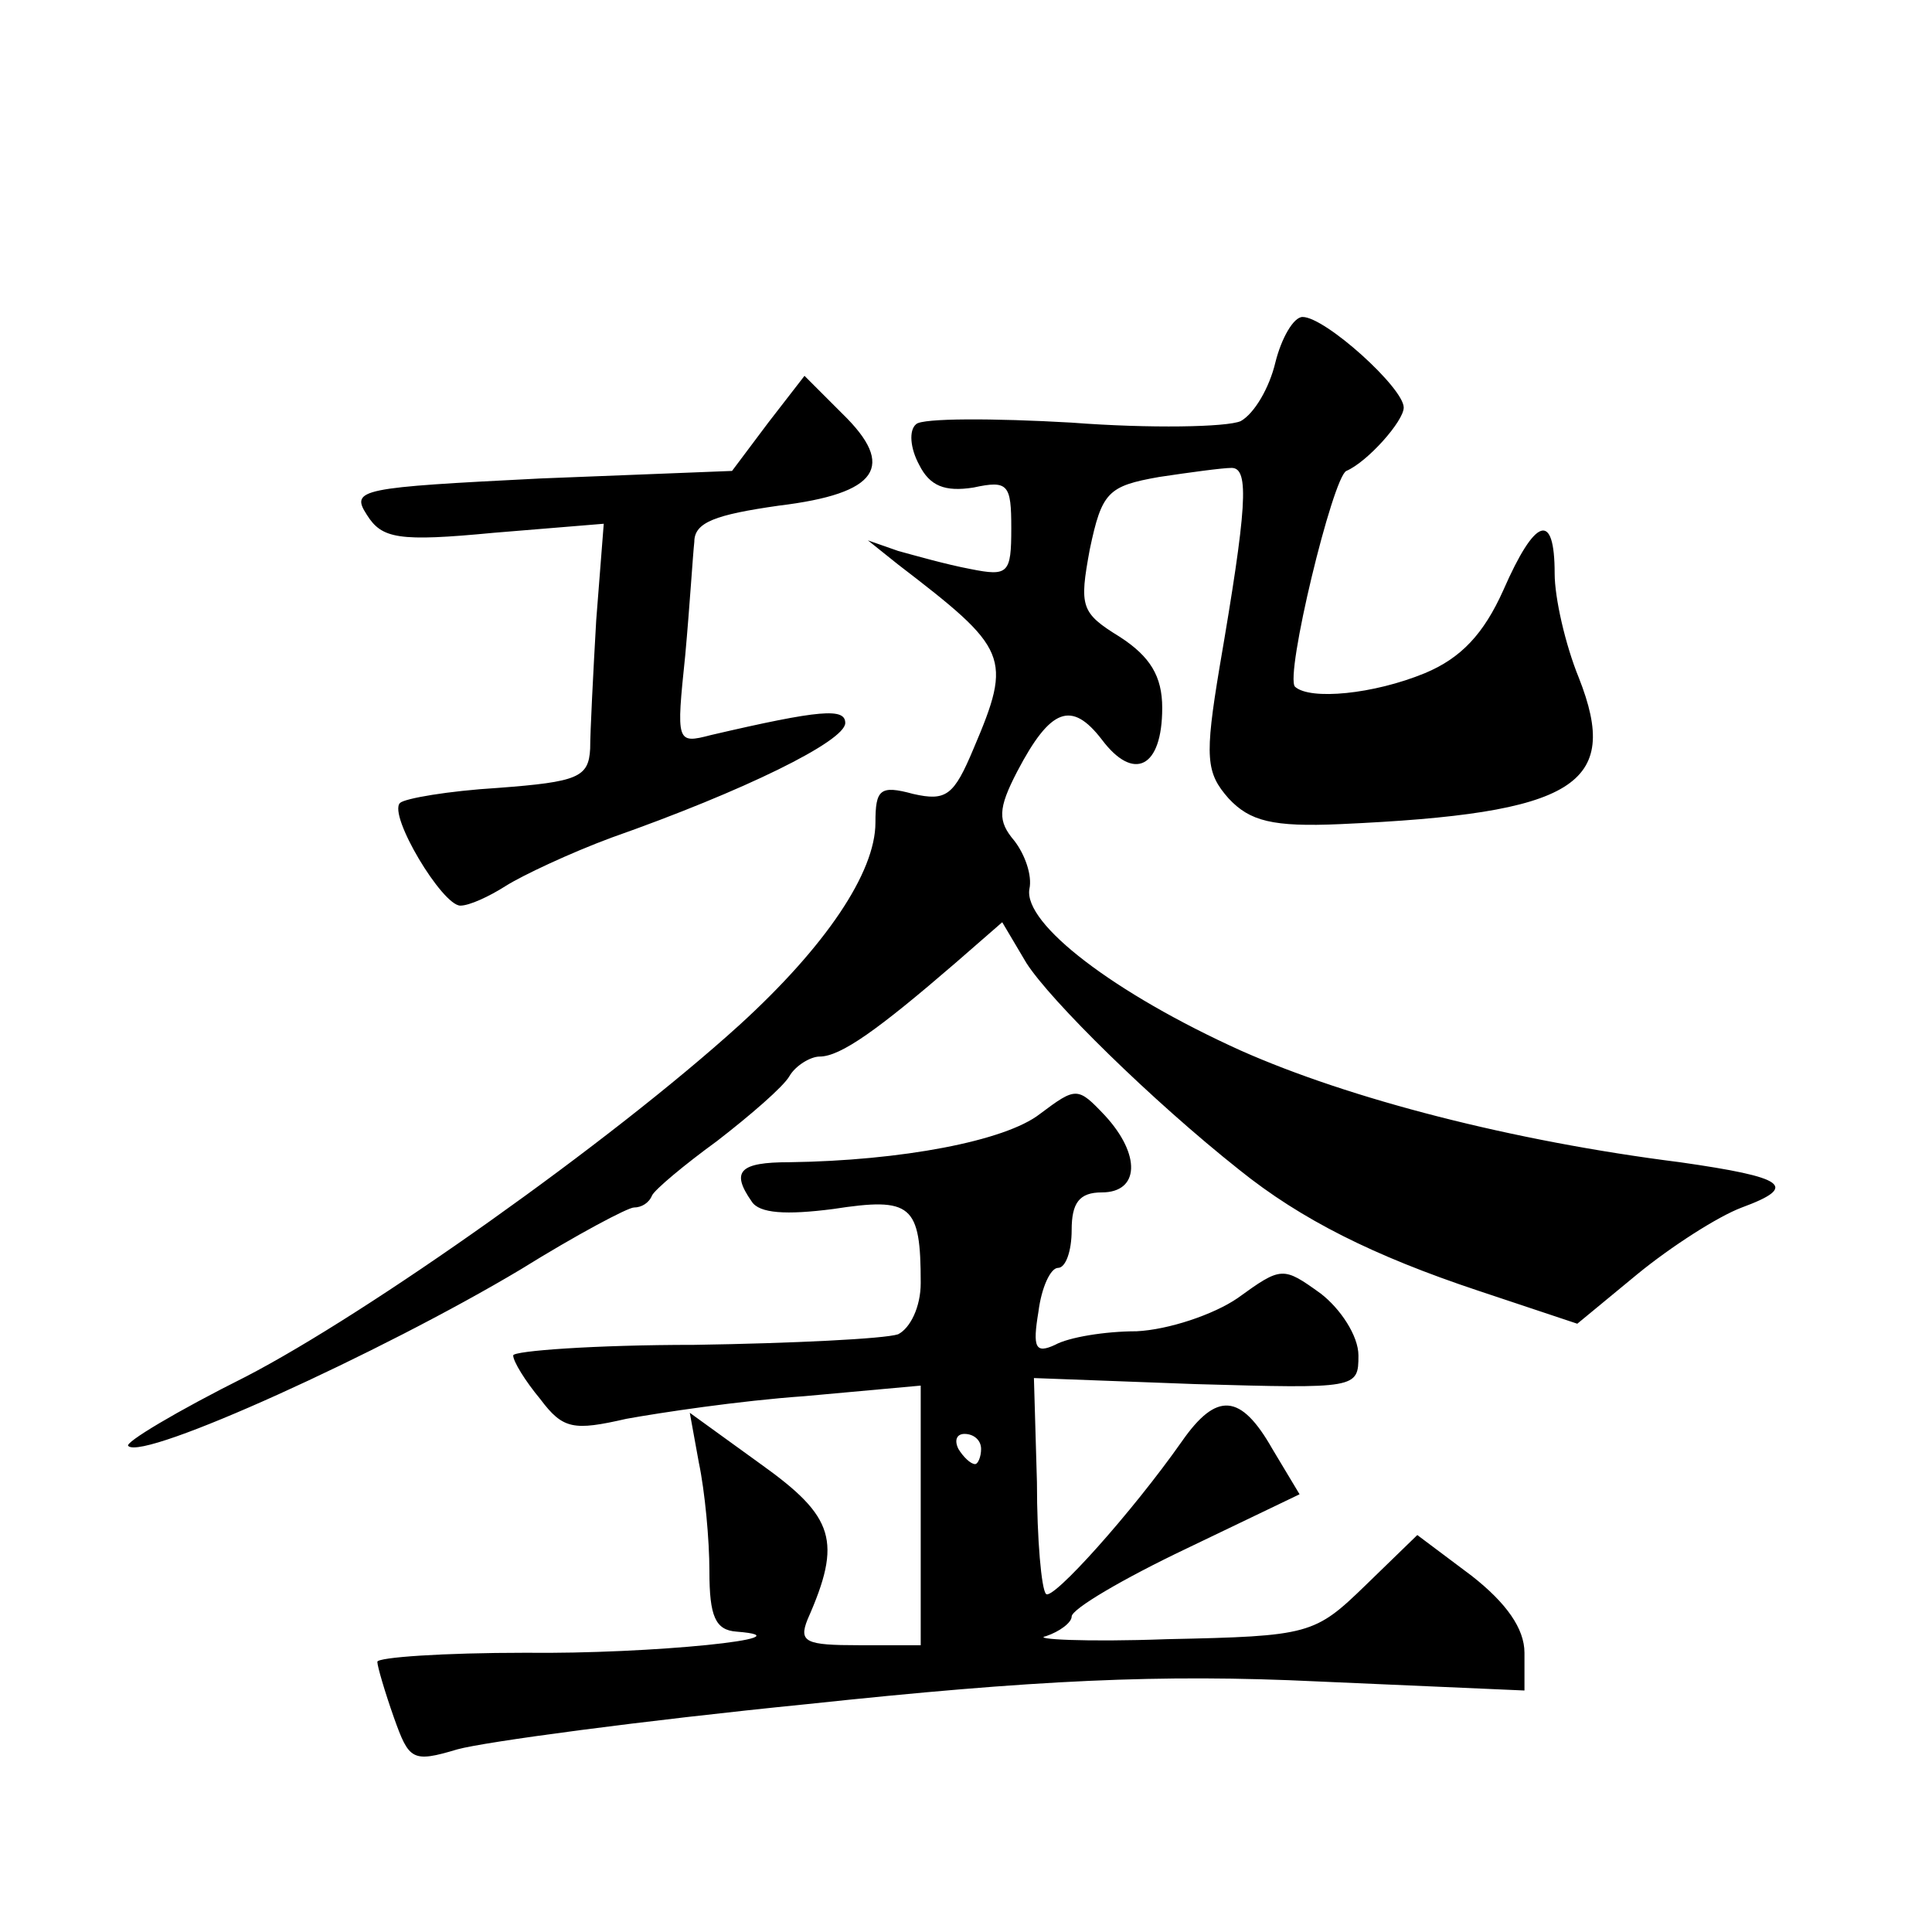 <?xml version="1.0" standalone="no"?>
<!DOCTYPE svg PUBLIC "-//W3C//DTD SVG 20010904//EN"
 "http://www.w3.org/TR/2001/REC-SVG-20010904/DTD/svg10.dtd">
<svg version="1.0" xmlns="http://www.w3.org/2000/svg"
 width="128pt" height="128pt" viewBox="0 0 128 128"
 preserveAspectRatio="xMidYMid meet">
<g transform="translate(0,128) scale(0.1,-0.1)"
fill="#0" stroke="none">
<path d="M845 1040 c-4 -17 -14 -34 -23 -39 -9 -4 -60 -5 -112 -1 -52 3 -99 3 -103
-1 -5 -4 -4 -16 2 -27 7 -14 17 -18 36 -15 23 5 25 2 25 -27 0 -30 -2 -32 -27 -27
-16 3 -37 9 -48 12 l-20 7 20 -16 c73 -56 76 -61 50 -122 -13 -31 -18 -35 -40 -30
-22 6 -25 3 -25 -19 0 -33 -33 -82 -90 -134 -86 -78 -246 -191 -327 -233 -46 -23
-81 -44 -78 -46 10 -10 168 62 260 117 37 23 71 41 75 41 5 0 10 3 12 8 2 4 21
20 43 36 22 17 44 36 48 43 4 7 14 13 20 13 14 0 39 18 90 62 l31 27 16 -27 c16
-25 83 -91 141 -137 41 -33 89 -57 158 -80 l66 -22 40 33 c22 18 53 38 69 44 38
14 29 20 -41 30 -111 14 -219 42 -291 74 -84 38 -144 84 -140 107 2 9 -3 23 -10
32 -11 13 -11 21 2 46 22 42 36 47 56 21 21 -28 40 -19 40 21 0 21 -8 34 -28 47
-26 16 -27 20 -20 58 8 38 12 42 46 48 20 3 42 6 48 6 12 0 10 -27 -8 -132 -10
-60 -9 -70 6 -87 14 -15 29 -19 74 -17 156 7 186 26 158 97 -9 22 -16 53 -16 69
0 42 -13 37 -34 -11 -13 -29 -28 -45 -52 -55 -34 -14 -76 -18 -86 -9 -7 7 25 139
34 143 14 6 38 33 38 42 0 13 -52 60 -67 60 -6 0 -14 -14 -18 -30z M509 1000 l-24
-32 -127 -5 c-119 -6 -126 -7 -115 -24 10 -16 21 -18 84 -12 l73 6 -5 -64 c-2 -35
-4 -74 -4 -85 -1 -19 -8 -22 -61 -26 -33 -2 -62 -7 -65 -10 -8 -8 28 -68 40 -68
6 0 19 6 30 13 11 7 43 22 70 32 88 31 155 64 155 76 0 10 -16 9 -89 -8 -23 -6
-23 -5 -17 53 3 33 5 66 6 75 0 13 14 18 56 24 66 8 78 26 42 61 l-25 25 -24 -31z
M689 542 c-23 -18 -92 -31 -166 -32 -33 0 -39 -6 -25 -26 5 -8 23 -9 54 -5 52 8
58 3 58 -49 0 -16 -7 -30 -15 -34 -9 -3 -70 -6 -135 -7 -66 0 -120 -4 -120 -7 0
-4 8 -17 18 -29 15 -20 22 -21 57 -13 22 4 75 12 118 15 l77 7 0 -86 0 -86 -41
0 c-35 0 -40 2 -34 17 23 52 18 68 -31 103 l-47 34 6 -33 c4 -19 7 -51 7 -72 0
-30 4 -39 18 -40 51 -4 -57 -15 -140 -14 -54 0 -98 -3 -98 -6 0 -3 5 -20 11 -37
10 -28 12 -30 42 -21 18 5 122 19 232 30 150 16 234 20 338 15 l137 -6 0 25 c0
16 -12 33 -35 51 l-36 27 -34 -33 c-34 -33 -37 -34 -132 -36 -54 -2 -90 0 -80 2
9 3 17 9 17 13 0 5 34 25 76 45 l75 36 -18 30 c-21 37 -37 38 -60 5 -33 -47 -86
-106 -90 -101 -3 3 -6 36 -6 74 l-2 69 107 -4 c107 -3 108 -3 108 19 0 13 -12 31
-25 41 -25 18 -26 18 -55 -3 -16 -11 -46 -21 -67 -22 -21 0 -45 -4 -54 -9 -13 -6
-15 -2 -11 22 2 16 8 29 13 29 5 0 9 11 9 25 0 18 5 25 20 25 25 0 26 25 2 51 -18
19 -19 19 -43 1z m-39 -222 c0 -5 -2 -10 -4 -10 -3 0 -8 5 -11 10 -3 6 -1 10 4
10 6 0 11 -4 11 -10z"/>
</g>
</svg>
